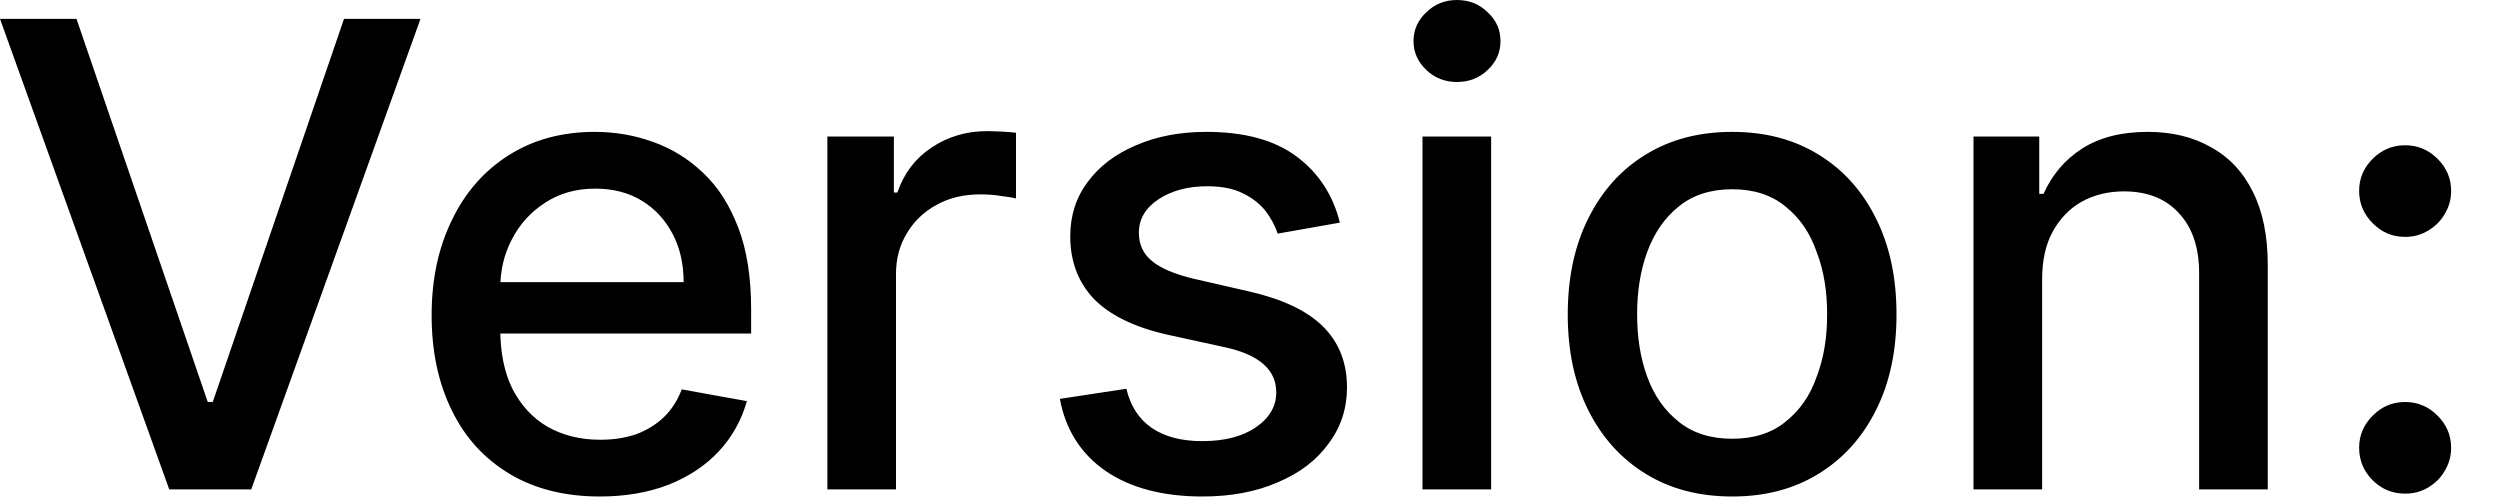 <?xml version="1.0" encoding="utf-8"?>
<svg xmlns="http://www.w3.org/2000/svg" fill="none" height="100%" overflow="visible" preserveAspectRatio="none" style="display: block;" viewBox="0 0 20 4" width="100%">
<path d="M0.612 0.151L1.662 3.216H1.702L2.752 0.151H3.364L2.01 3.915H1.354L0 0.151H0.612ZM4.799 3.972C4.52 3.972 4.281 3.912 4.08 3.793C3.879 3.673 3.723 3.505 3.617 3.288C3.508 3.07 3.453 2.814 3.453 2.522C3.453 2.232 3.508 1.978 3.617 1.757C3.723 1.537 3.876 1.364 4.071 1.241C4.267 1.117 4.497 1.055 4.758 1.055C4.919 1.055 5.072 1.081 5.221 1.134C5.371 1.187 5.506 1.269 5.624 1.382C5.745 1.495 5.837 1.641 5.906 1.821C5.975 2 6.009 2.218 6.009 2.474V2.668H3.764V2.257H5.469C5.469 2.112 5.44 1.984 5.382 1.873C5.322 1.76 5.242 1.671 5.135 1.606C5.029 1.541 4.905 1.509 4.761 1.509C4.609 1.509 4.474 1.547 4.359 1.623C4.244 1.698 4.155 1.796 4.094 1.917C4.031 2.037 4.002 2.167 4.002 2.308V2.63C4.002 2.819 4.034 2.979 4.1 3.112C4.169 3.244 4.261 3.345 4.382 3.415C4.503 3.483 4.643 3.518 4.802 3.518C4.908 3.518 5.003 3.503 5.089 3.474C5.172 3.443 5.247 3.398 5.31 3.338C5.374 3.277 5.42 3.203 5.454 3.115L5.975 3.209C5.932 3.362 5.857 3.496 5.75 3.611C5.644 3.725 5.509 3.814 5.348 3.878C5.187 3.94 5.003 3.972 4.799 3.972ZM6.619 3.915V1.092H7.151V1.54H7.179C7.231 1.388 7.32 1.269 7.45 1.182C7.582 1.093 7.731 1.049 7.895 1.049C7.93 1.049 7.97 1.051 8.016 1.053C8.065 1.055 8.102 1.059 8.128 1.062V1.588C8.108 1.582 8.068 1.575 8.01 1.568C7.956 1.559 7.898 1.555 7.844 1.555C7.711 1.555 7.596 1.582 7.496 1.637C7.395 1.691 7.314 1.767 7.257 1.863C7.197 1.959 7.168 2.068 7.168 2.191V3.915H6.619ZM10.719 1.781L10.221 1.869C10.201 1.805 10.167 1.745 10.124 1.687C10.078 1.63 10.017 1.582 9.942 1.546C9.868 1.509 9.773 1.49 9.658 1.49C9.503 1.49 9.373 1.525 9.267 1.595C9.163 1.664 9.111 1.753 9.111 1.862C9.111 1.956 9.146 2.032 9.218 2.09C9.287 2.147 9.399 2.194 9.554 2.231L10.003 2.334C10.262 2.394 10.457 2.486 10.584 2.612C10.71 2.737 10.776 2.899 10.776 3.099C10.776 3.268 10.727 3.418 10.627 3.551C10.532 3.682 10.397 3.785 10.221 3.859C10.049 3.934 9.848 3.972 9.62 3.972C9.304 3.972 9.045 3.904 8.847 3.769C8.649 3.633 8.525 3.44 8.479 3.191L9.011 3.11C9.043 3.248 9.112 3.353 9.215 3.424C9.319 3.494 9.451 3.529 9.618 3.529C9.799 3.529 9.942 3.491 10.049 3.417C10.158 3.341 10.21 3.248 10.21 3.139C10.21 3.051 10.178 2.977 10.112 2.917C10.046 2.857 9.945 2.811 9.813 2.781L9.333 2.676C9.071 2.616 8.876 2.52 8.749 2.389C8.626 2.258 8.562 2.092 8.562 1.891C8.562 1.725 8.608 1.579 8.703 1.454C8.795 1.329 8.925 1.231 9.089 1.162C9.252 1.091 9.439 1.055 9.652 1.055C9.957 1.055 10.198 1.121 10.374 1.253C10.549 1.384 10.664 1.56 10.719 1.781ZM11.38 3.915V1.092H11.929V3.915H11.38ZM11.656 0.656C11.561 0.656 11.478 0.624 11.412 0.561C11.343 0.496 11.308 0.418 11.308 0.329C11.308 0.238 11.343 0.161 11.412 0.097C11.478 0.032 11.561 0 11.656 0C11.751 0 11.834 0.032 11.9 0.097C11.97 0.161 12.004 0.238 12.004 0.329C12.004 0.418 11.97 0.496 11.9 0.561C11.834 0.624 11.751 0.656 11.656 0.656ZM13.858 3.972C13.591 3.972 13.361 3.911 13.165 3.79C12.967 3.668 12.815 3.499 12.706 3.281C12.596 3.062 12.542 2.808 12.542 2.516C12.542 2.223 12.596 1.967 12.706 1.748C12.815 1.528 12.967 1.358 13.165 1.237C13.361 1.116 13.591 1.055 13.858 1.055C14.123 1.055 14.353 1.116 14.549 1.237C14.747 1.358 14.899 1.528 15.008 1.748C15.118 1.967 15.172 2.223 15.172 2.516C15.172 2.808 15.118 3.062 15.008 3.281C14.899 3.499 14.747 3.668 14.549 3.79C14.353 3.911 14.123 3.972 13.858 3.972ZM13.858 3.51C14.031 3.51 14.172 3.465 14.284 3.374C14.399 3.283 14.482 3.163 14.534 3.012C14.592 2.861 14.617 2.696 14.617 2.514C14.617 2.334 14.592 2.169 14.534 2.018C14.482 1.866 14.399 1.744 14.284 1.652C14.172 1.56 14.031 1.514 13.858 1.514C13.686 1.514 13.542 1.56 13.43 1.652C13.315 1.744 13.232 1.866 13.177 2.018C13.122 2.169 13.097 2.334 13.097 2.514C13.097 2.696 13.122 2.861 13.177 3.012C13.232 3.163 13.315 3.283 13.43 3.374C13.542 3.465 13.686 3.51 13.858 3.51ZM16.337 2.238V3.915H15.788V1.092H16.314V1.551H16.348C16.415 1.402 16.515 1.281 16.653 1.191C16.794 1.1 16.969 1.055 17.182 1.055C17.375 1.055 17.542 1.095 17.685 1.176C17.832 1.256 17.944 1.375 18.022 1.533C18.102 1.691 18.142 1.886 18.142 2.119V3.915H17.593V2.185C17.593 1.98 17.539 1.821 17.432 1.706C17.326 1.589 17.179 1.531 16.992 1.531C16.866 1.531 16.754 1.558 16.653 1.614C16.555 1.669 16.478 1.75 16.42 1.856C16.363 1.961 16.337 2.089 16.337 2.238ZM19.241 3.949C19.14 3.949 19.054 3.914 18.982 3.843C18.91 3.771 18.873 3.684 18.873 3.582C18.873 3.482 18.91 3.396 18.982 3.325C19.054 3.252 19.14 3.216 19.241 3.216C19.341 3.216 19.428 3.252 19.5 3.325C19.572 3.396 19.609 3.482 19.609 3.582C19.609 3.649 19.592 3.711 19.557 3.768C19.526 3.823 19.48 3.867 19.425 3.9C19.37 3.933 19.31 3.949 19.241 3.949ZM19.241 1.895C19.14 1.895 19.054 1.859 18.982 1.786C18.91 1.714 18.873 1.628 18.873 1.527C18.873 1.427 18.91 1.341 18.982 1.27C19.054 1.198 19.14 1.162 19.241 1.162C19.341 1.162 19.428 1.198 19.5 1.27C19.572 1.341 19.609 1.427 19.609 1.527C19.609 1.595 19.592 1.656 19.557 1.713C19.526 1.768 19.48 1.812 19.425 1.845C19.37 1.878 19.31 1.895 19.241 1.895Z" fill="black" id="Vector"/>
</svg>